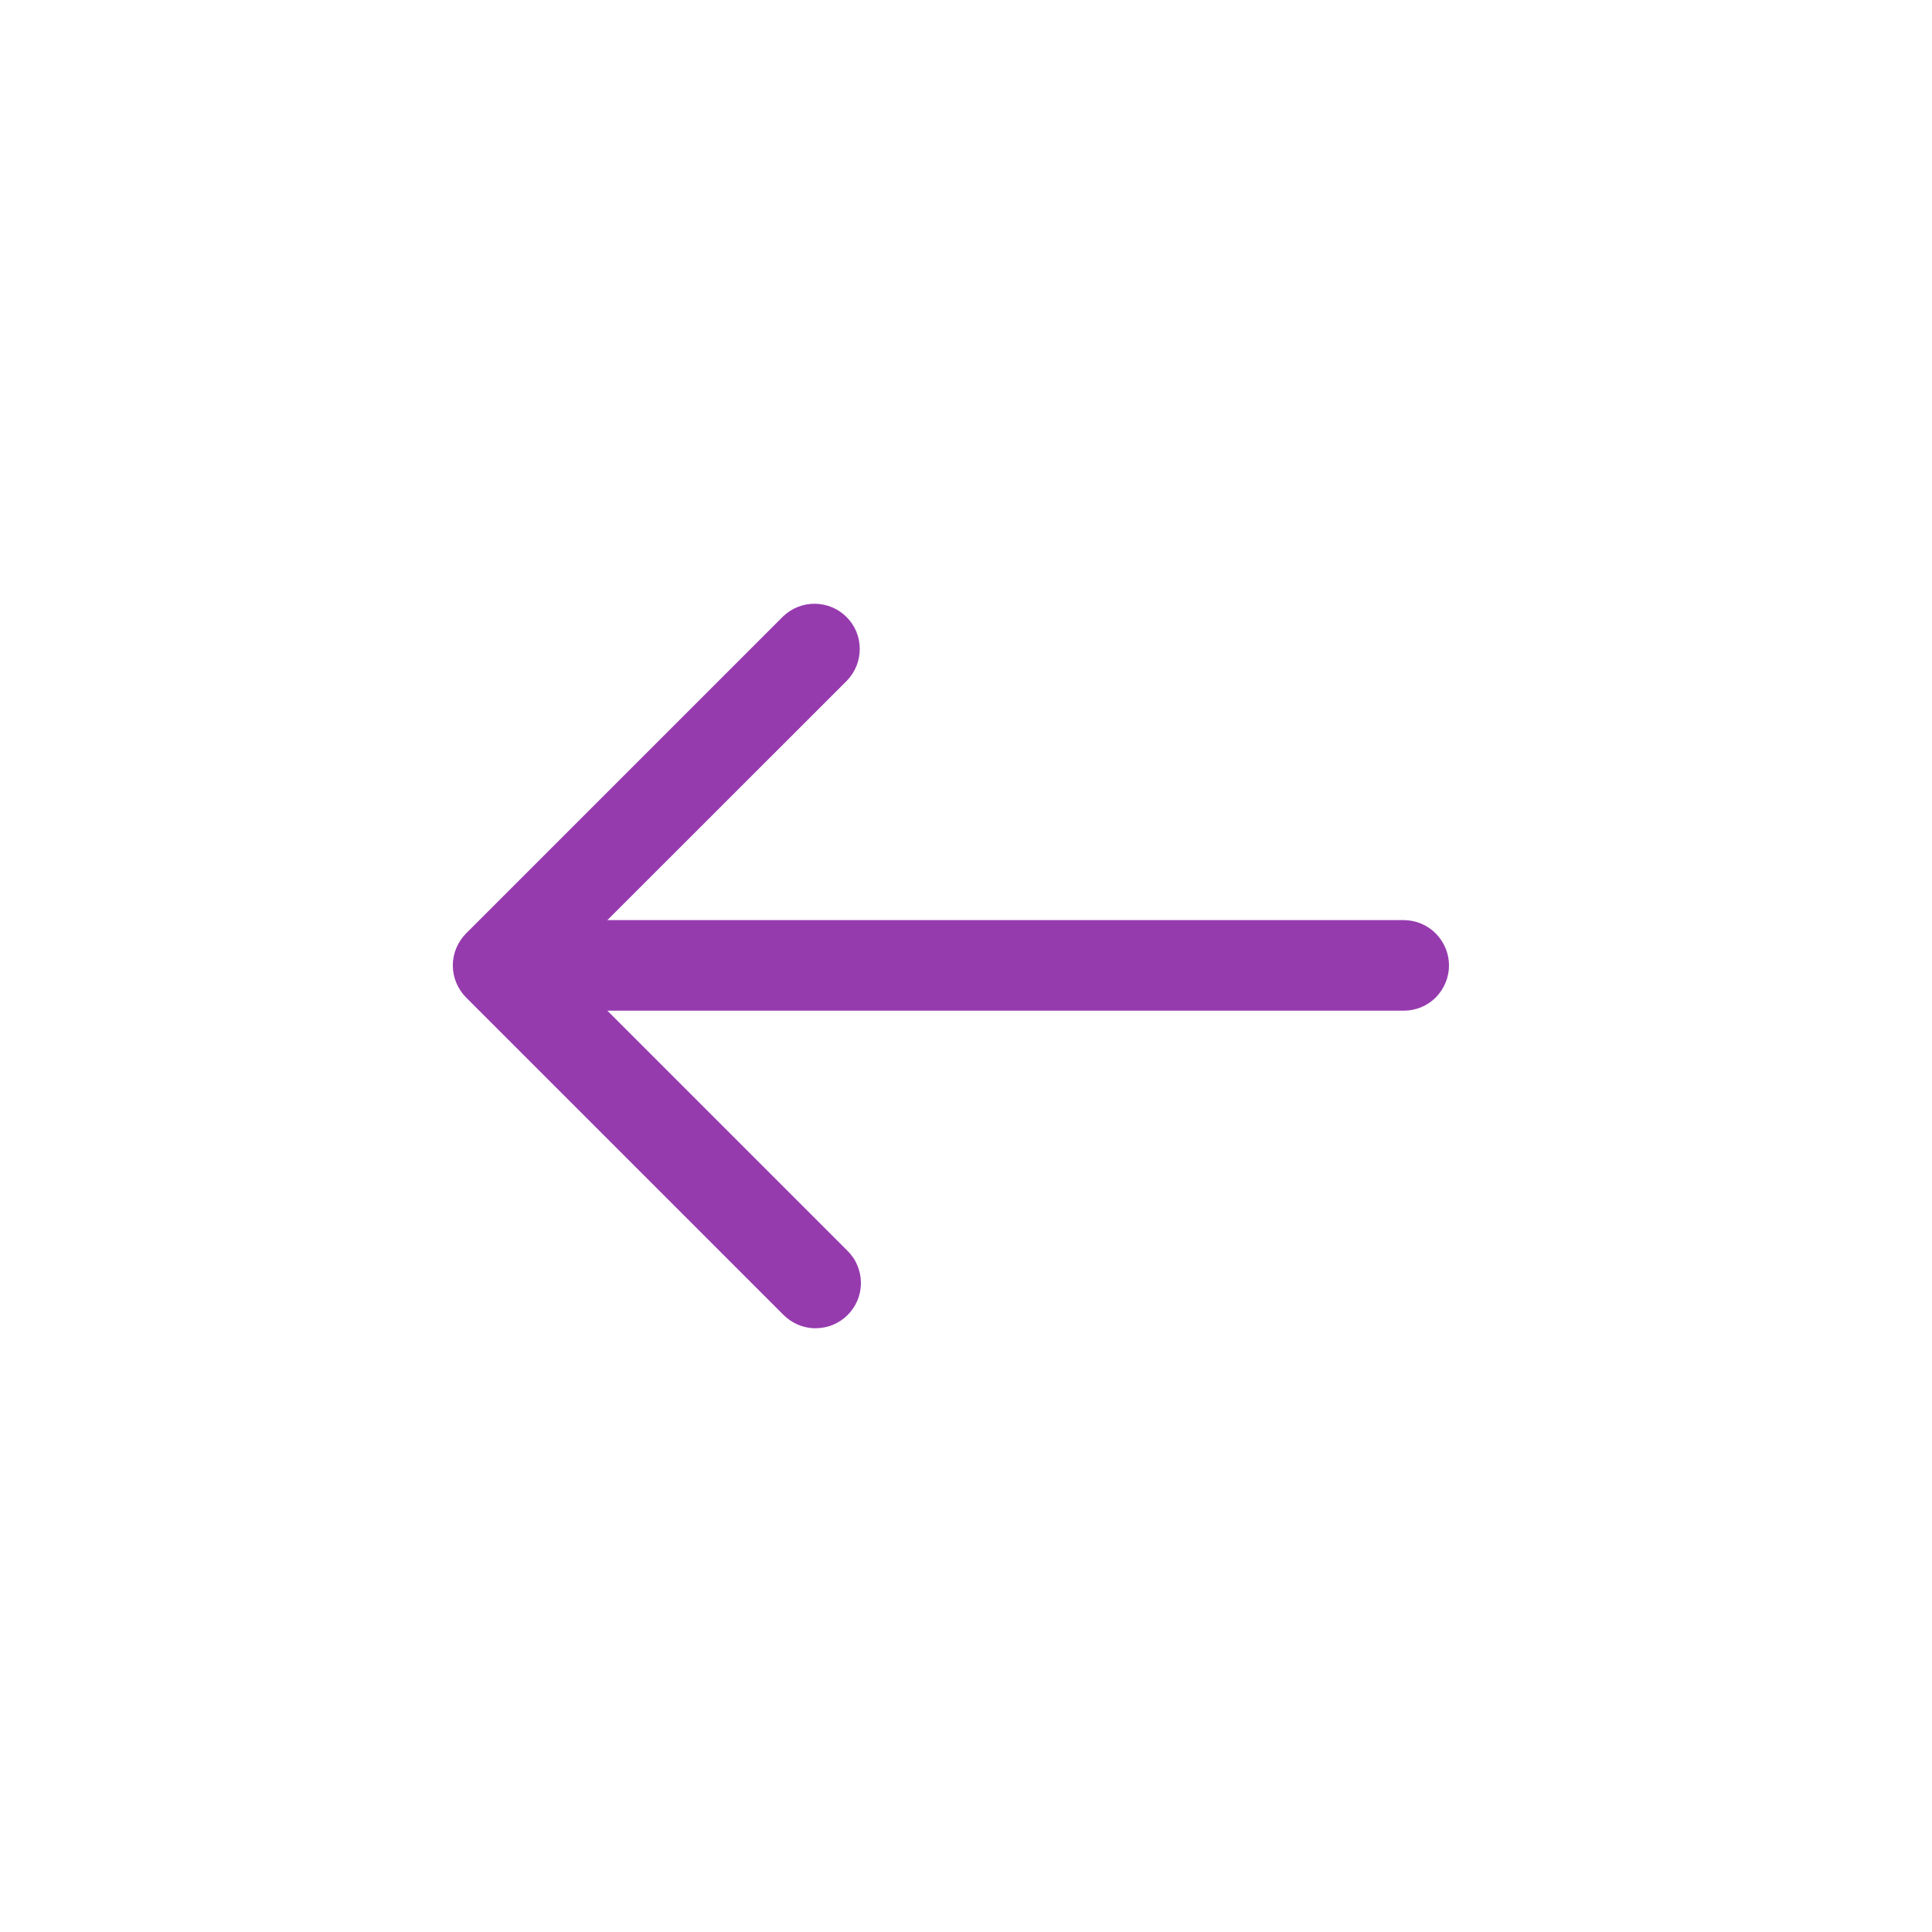 <svg width="16" height="16" viewBox="0 0 16 16" fill="none" xmlns="http://www.w3.org/2000/svg">
<path d="M3.86 7.73L6.485 5.105C6.556 5.037 6.65 4.999 6.749 5C6.847 5.001 6.941 5.04 7.011 5.11C7.08 5.179 7.12 5.273 7.12 5.372C7.121 5.47 7.083 5.565 7.015 5.636L5.03 7.62H11.625C11.725 7.62 11.82 7.66 11.89 7.73C11.96 7.801 12 7.896 12 7.995C12 8.095 11.96 8.19 11.89 8.261C11.82 8.331 11.725 8.37 11.625 8.37H5.03L7.015 10.355C7.051 10.39 7.08 10.431 7.099 10.477C7.119 10.523 7.129 10.572 7.13 10.622C7.13 10.671 7.121 10.721 7.102 10.767C7.083 10.813 7.055 10.855 7.02 10.89C6.985 10.925 6.943 10.953 6.897 10.972C6.851 10.991 6.801 11 6.751 11C6.702 11 6.652 10.989 6.607 10.97C6.561 10.95 6.519 10.921 6.485 10.886L3.86 8.261C3.79 8.19 3.75 8.095 3.75 7.995C3.75 7.896 3.79 7.801 3.86 7.73Z" fill="#963BAE"/>
</svg>
